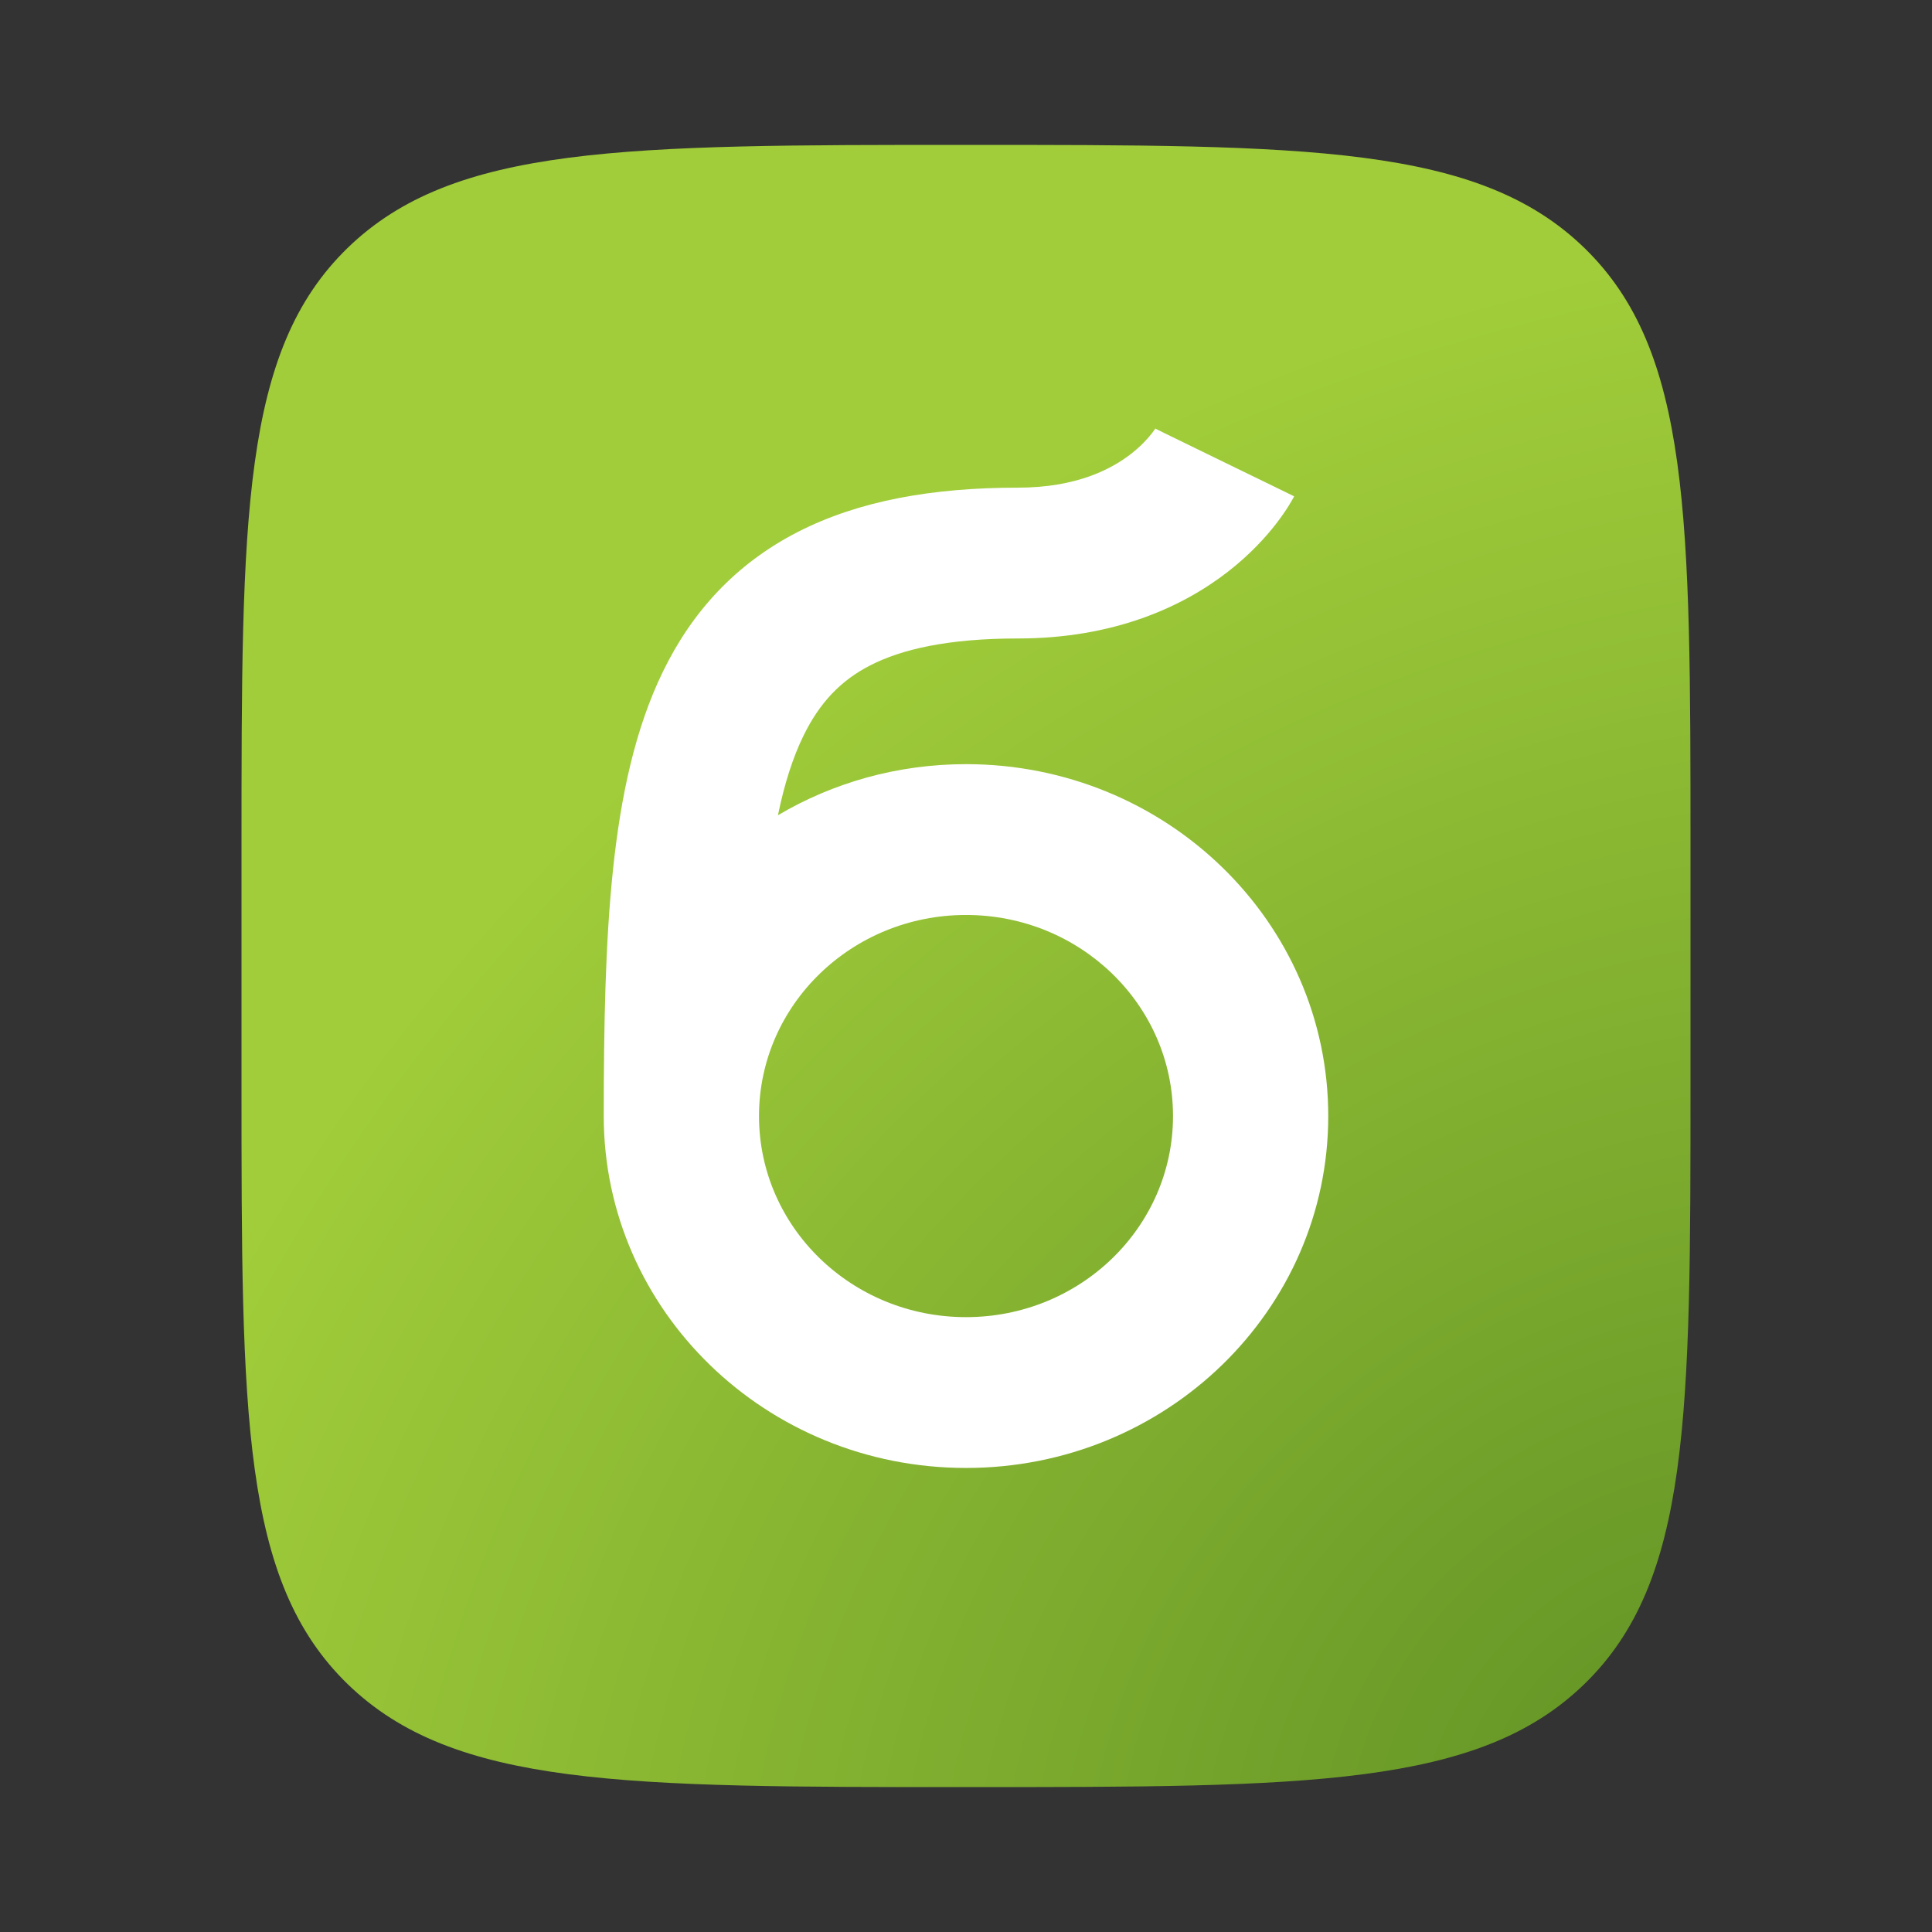 <svg width="80" height="80" viewBox="0 0 80 80" fill="none" xmlns="http://www.w3.org/2000/svg">
<rect x="0" y="0" width="80" height="80" fill="#333333" stroke="none"/>
<rect x="22" y="17" width="39" height="46" fill="white"/>
<path d="M40 54.54C44.734 54.54 48.572 50.812 48.572 46.213C48.572 41.615 44.734 37.887 40 37.887C35.266 37.887 31.429 41.615 31.429 46.213C31.429 50.812 35.266 54.54 40 54.54Z" fill="url(#paint0_radial_1802_3831)"/>
<path fill-rule="evenodd" clip-rule="evenodd" d="M14.393 10.268C10 14.536 10 21.405 10 35.143V44.857C10 58.595 10 65.464 14.393 69.732C18.787 74 25.858 74 40 74C54.142 74 61.213 74 65.607 69.732C70 65.464 70 58.595 70 44.857V35.143C70 21.405 70 14.536 65.607 10.268C61.213 6 54.142 6 40 6C25.858 6 18.787 6 14.393 10.268ZM42.143 26.438C46.138 26.438 48.979 25.124 50.847 23.672C51.761 22.962 52.413 22.242 52.85 21.676C53.069 21.392 53.236 21.145 53.357 20.951C53.418 20.855 53.467 20.771 53.505 20.704L53.555 20.614L53.574 20.578L53.582 20.562L53.587 20.552C53.587 20.552 53.589 20.549 50.714 19.152C47.839 17.756 47.843 17.749 47.843 17.749L47.846 17.743L47.852 17.732L47.862 17.71C47.84 17.745 47.79 17.823 47.708 17.929C47.542 18.144 47.257 18.465 46.831 18.796C46.021 19.425 44.576 20.193 42.143 20.193C38.62 20.193 35.573 20.73 33.045 22.022C30.448 23.351 28.649 25.348 27.451 27.809C26.29 30.194 25.703 32.988 25.385 35.993C25.066 39.013 25 42.455 25 46.213C25 54.261 31.716 60.785 40 60.785C48.284 60.785 55 54.261 55 46.213C55 38.166 48.284 31.642 40 31.642C37.148 31.642 34.483 32.415 32.213 33.757C32.483 32.446 32.831 31.366 33.263 30.479C33.94 29.089 34.82 28.172 36.039 27.549C37.329 26.889 39.238 26.438 42.143 26.438Z" fill="url(#paint1_radial_1802_3831)"/>
<defs>
<radialGradient id="paint0_radial_1802_3831" cx="0" cy="0" r="1" gradientUnits="userSpaceOnUse" gradientTransform="translate(69.942 74) rotate(-126.071) scale(60.292 74.53)">
<stop stop-color="#619225"/>
<stop offset="1" stop-color="#A1CD3A"/>
</radialGradient>
<radialGradient id="paint1_radial_1802_3831" cx="0" cy="0" r="1" gradientUnits="userSpaceOnUse" gradientTransform="translate(69.942 74) rotate(-126.071) scale(60.292 74.53)">
<stop stop-color="#619225"/>
<stop offset="1" stop-color="#A1CD3A"/>
</radialGradient>
</defs>
</svg>
